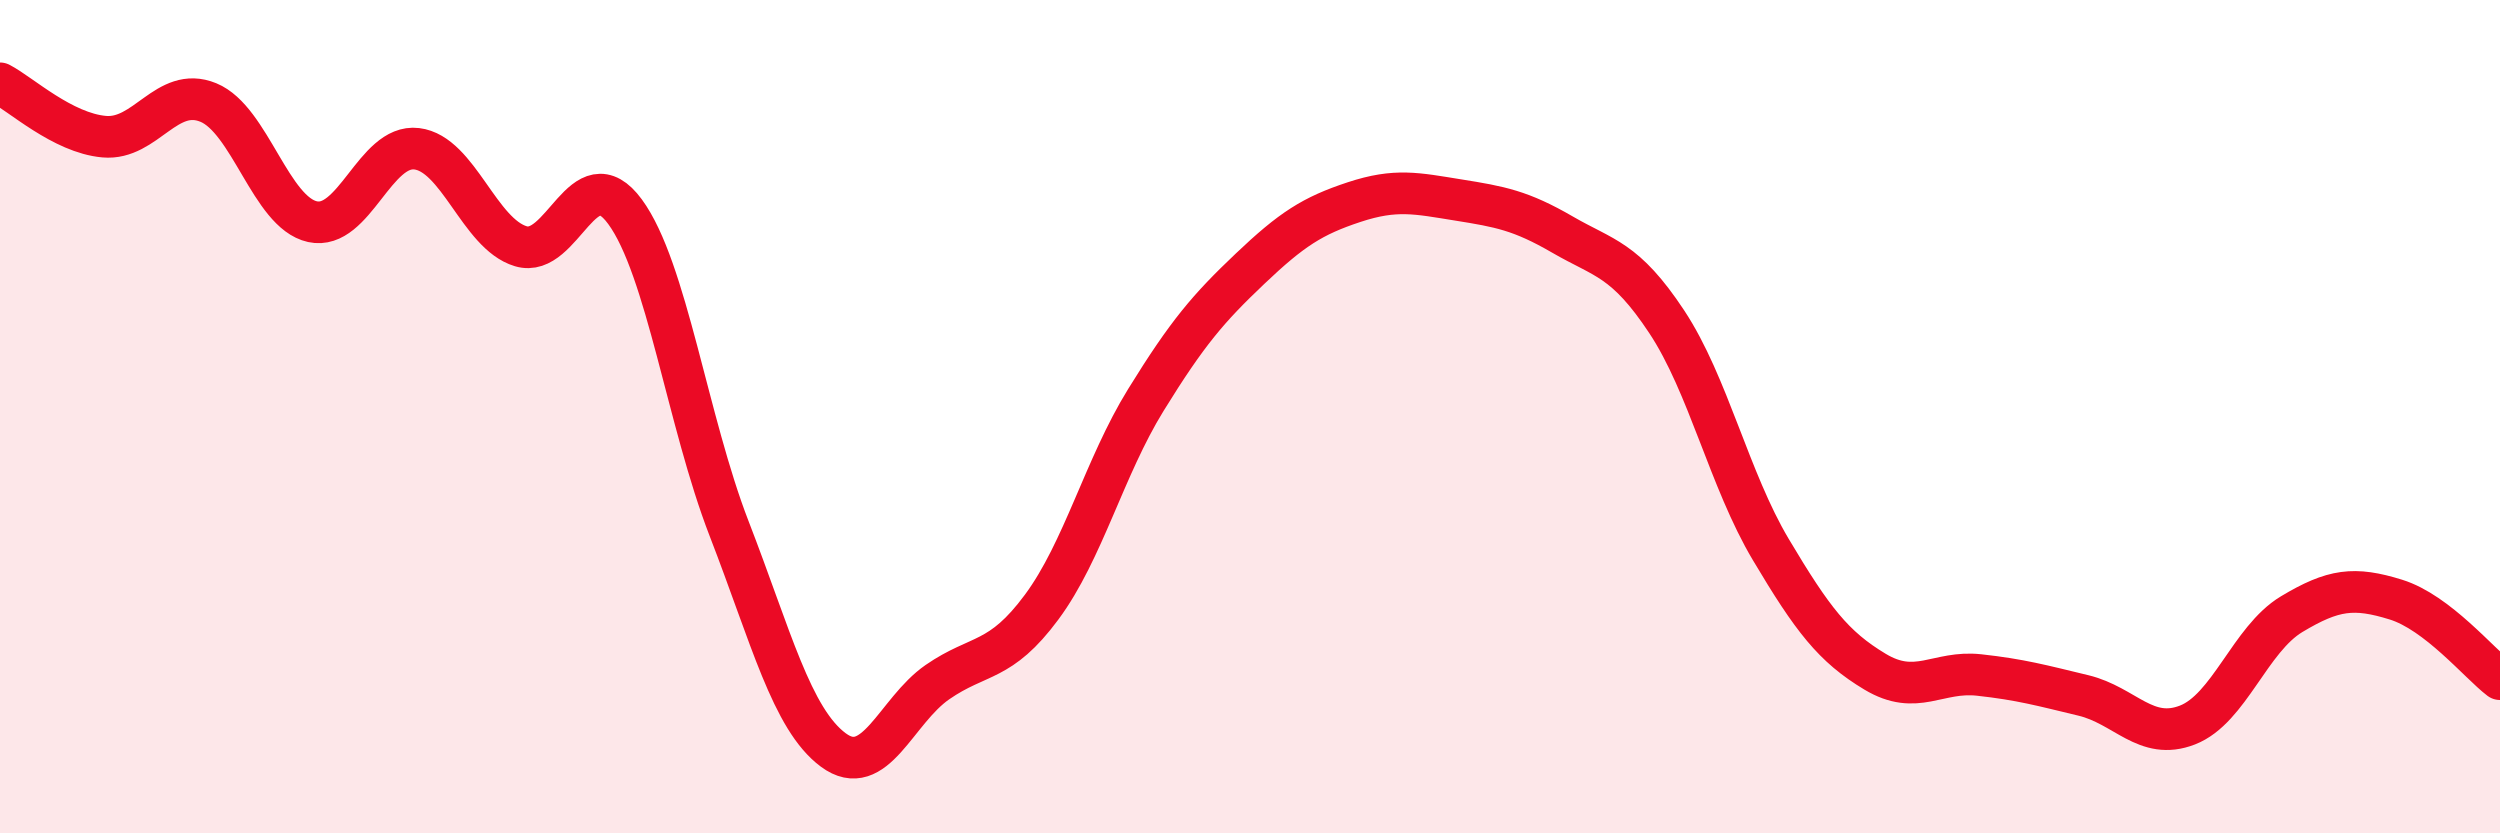 
    <svg width="60" height="20" viewBox="0 0 60 20" xmlns="http://www.w3.org/2000/svg">
      <path
        d="M 0,2 C 0.5,2.26 1.5,3.19 2.5,3.28 C 3.5,3.37 4,2.05 5,2.46 C 6,2.87 6.5,5.1 7.5,5.32 C 8.5,5.54 9,3.45 10,3.57 C 11,3.69 11.5,5.61 12.5,5.91 C 13.5,6.21 14,3.72 15,5.08 C 16,6.44 16.5,10.11 17.5,12.69 C 18.5,15.27 19,17.26 20,18 C 21,18.74 21.5,17.06 22.5,16.37 C 23.5,15.68 24,15.92 25,14.57 C 26,13.22 26.5,11.22 27.5,9.6 C 28.5,7.98 29,7.4 30,6.45 C 31,5.5 31.5,5.18 32.5,4.85 C 33.5,4.52 34,4.64 35,4.8 C 36,4.96 36.5,5.05 37.5,5.63 C 38.5,6.21 39,6.21 40,7.72 C 41,9.23 41.5,11.51 42.5,13.19 C 43.5,14.87 44,15.52 45,16.12 C 46,16.72 46.5,16.09 47.5,16.2 C 48.5,16.31 49,16.45 50,16.69 C 51,16.93 51.5,17.79 52.5,17.4 C 53.5,17.01 54,15.34 55,14.74 C 56,14.14 56.5,14.08 57.5,14.39 C 58.5,14.7 59.5,15.92 60,16.3L60 20L0 20Z"
        fill="#EB0A25"
        opacity="0.1"
        stroke-linecap="round"
        stroke-linejoin="round"
      />
      <path
        d="M 0,2 C 0.5,2.26 1.5,3.19 2.5,3.28 C 3.5,3.37 4,2.05 5,2.46 C 6,2.87 6.5,5.1 7.5,5.32 C 8.5,5.54 9,3.45 10,3.57 C 11,3.69 11.5,5.61 12.5,5.91 C 13.5,6.21 14,3.72 15,5.08 C 16,6.44 16.5,10.11 17.5,12.69 C 18.5,15.27 19,17.26 20,18 C 21,18.74 21.5,17.06 22.5,16.37 C 23.5,15.68 24,15.92 25,14.57 C 26,13.22 26.5,11.22 27.5,9.6 C 28.5,7.98 29,7.4 30,6.45 C 31,5.5 31.5,5.18 32.5,4.85 C 33.5,4.52 34,4.64 35,4.8 C 36,4.96 36.5,5.05 37.5,5.63 C 38.5,6.21 39,6.21 40,7.72 C 41,9.23 41.5,11.51 42.5,13.19 C 43.5,14.87 44,15.52 45,16.12 C 46,16.72 46.5,16.09 47.5,16.2 C 48.5,16.31 49,16.45 50,16.69 C 51,16.93 51.5,17.79 52.5,17.4 C 53.5,17.01 54,15.34 55,14.74 C 56,14.14 56.5,14.08 57.5,14.39 C 58.5,14.7 59.5,15.92 60,16.3"
        stroke="#EB0A25"
        stroke-width="1"
        fill="none"
        stroke-linecap="round"
        stroke-linejoin="round"
      />
    </svg>
  